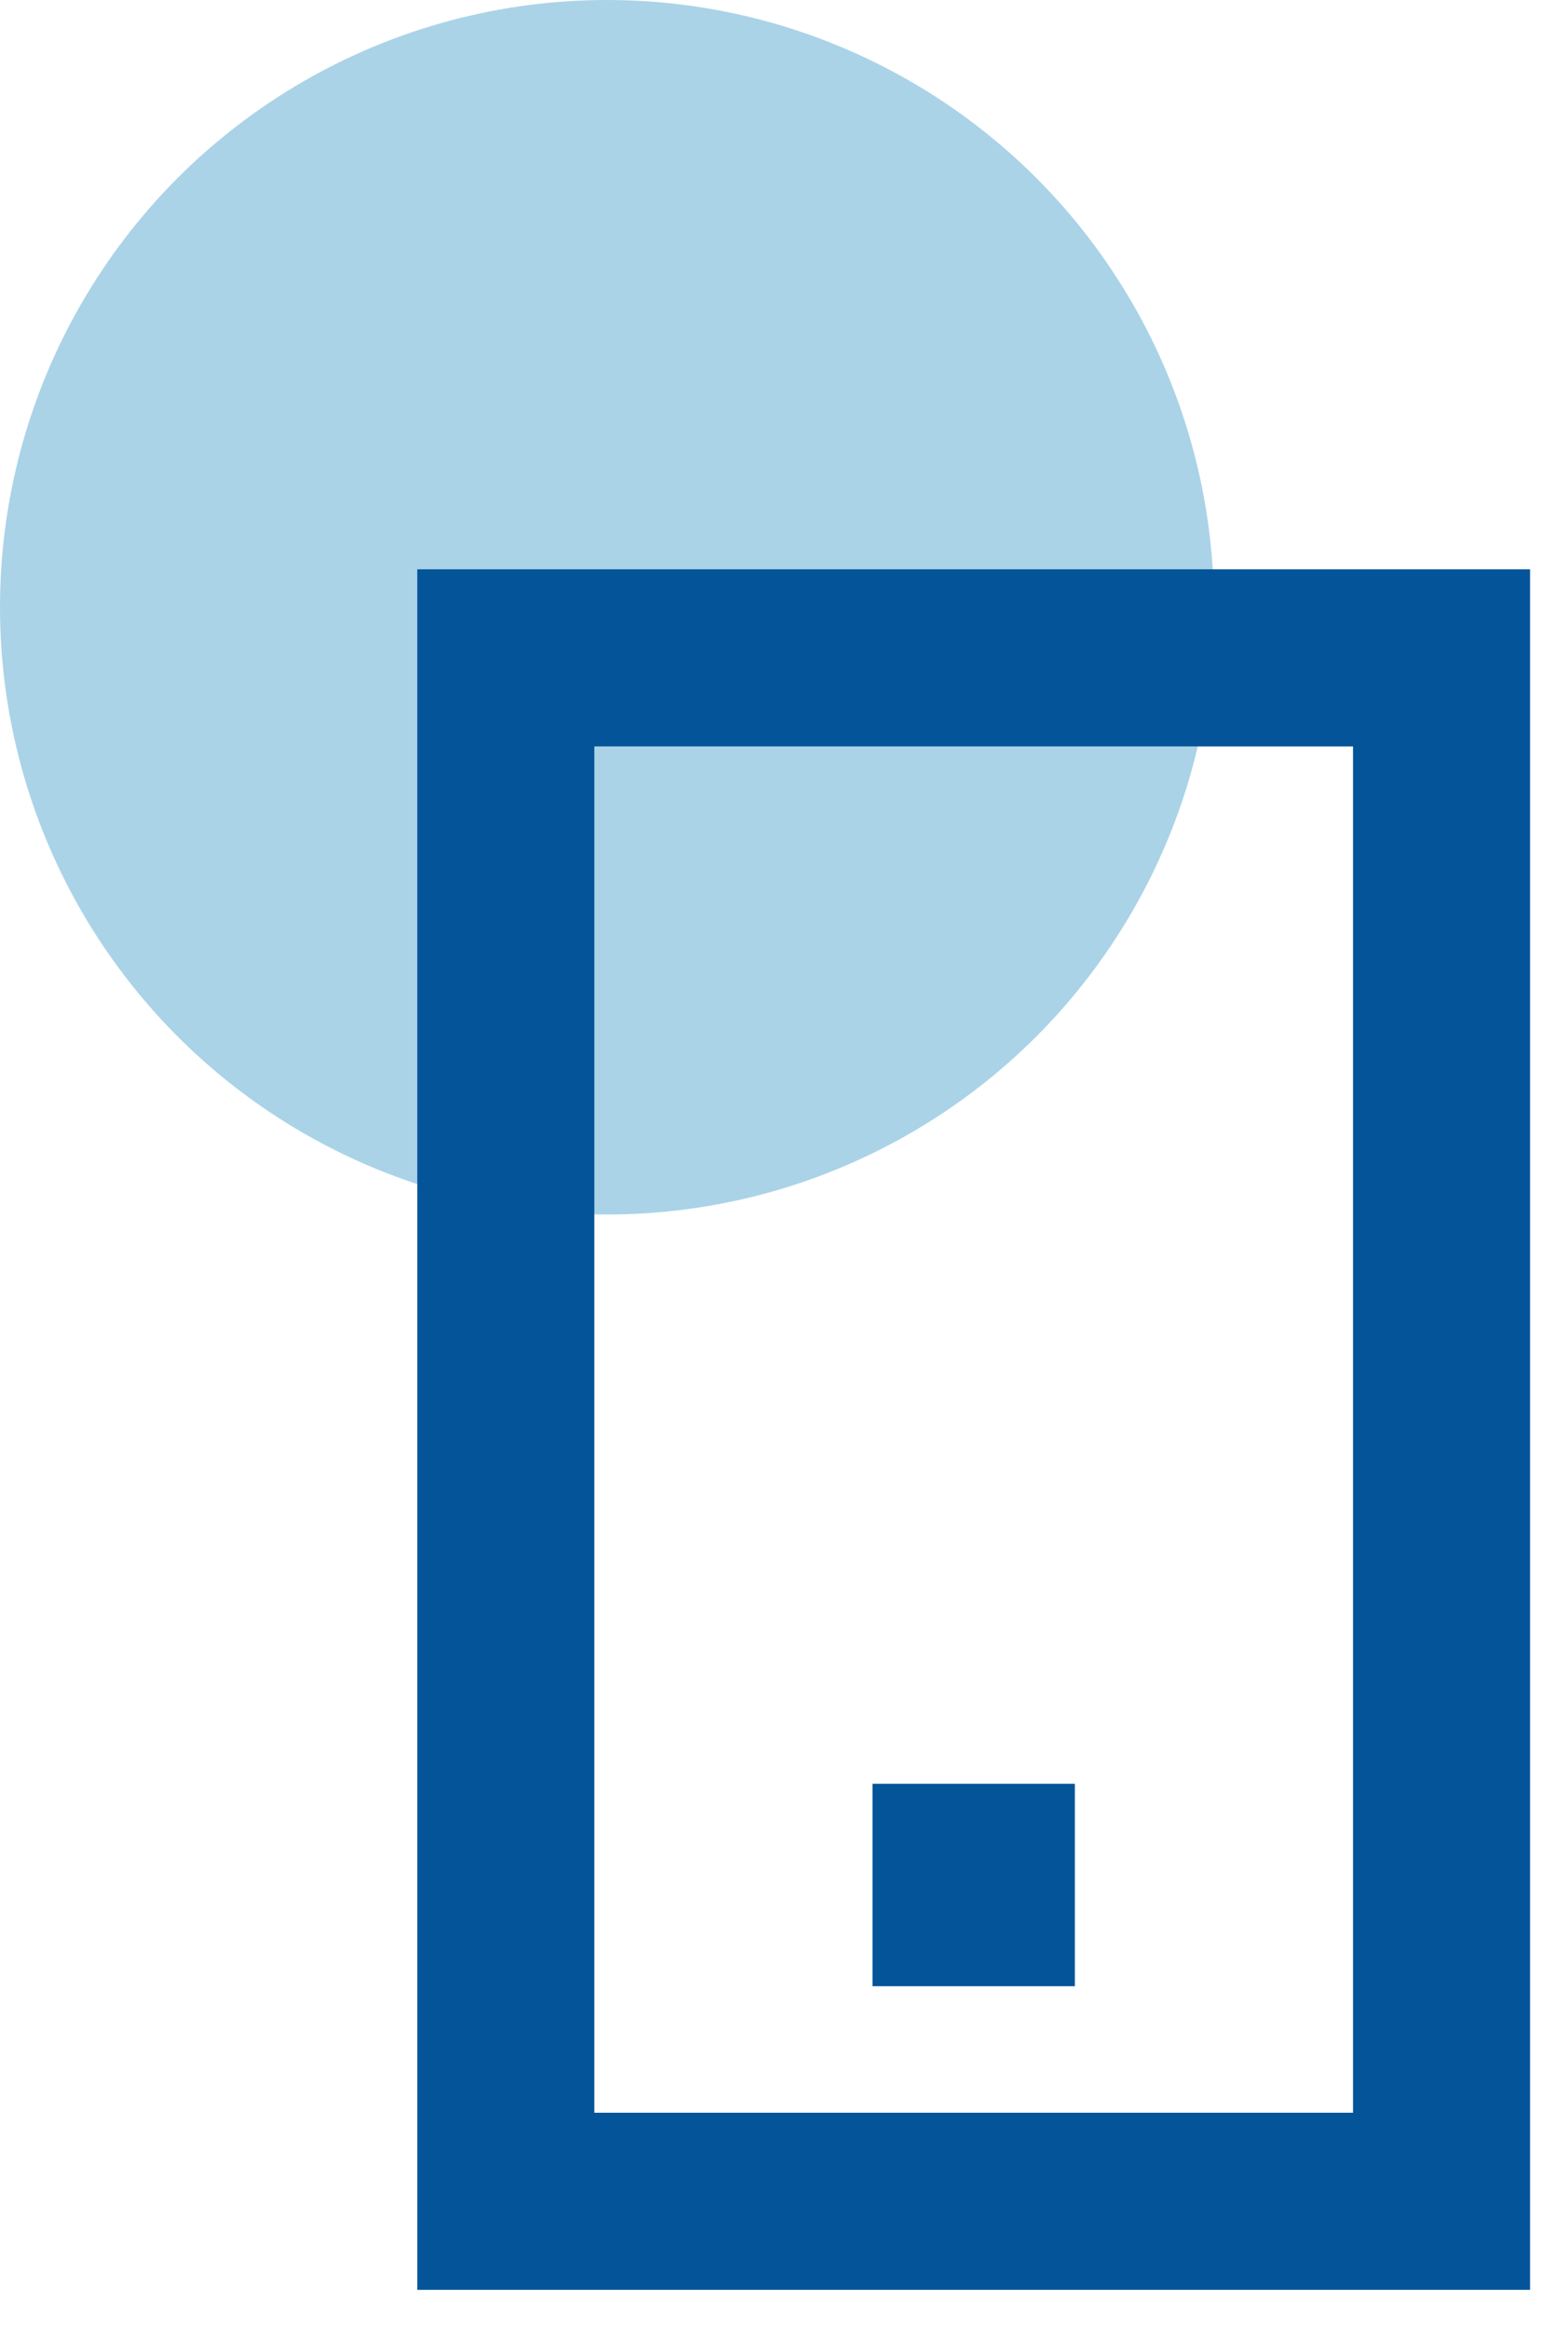 <svg xmlns="http://www.w3.org/2000/svg" width="24.8" height="36.8" viewBox="0 0 31 46" fill="none"><circle cx="12" cy="12" r="12" fill="#57A9D0" fill-opacity="0.5"></circle><path d="M28.5 13H10V43.5H28.5V13Z" stroke="#035499" stroke-width="3.5"></path><path d="M17.75 38.75V35.75H20.75V38.75H17.75Z" fill="#035499" stroke="#035499"></path></svg>